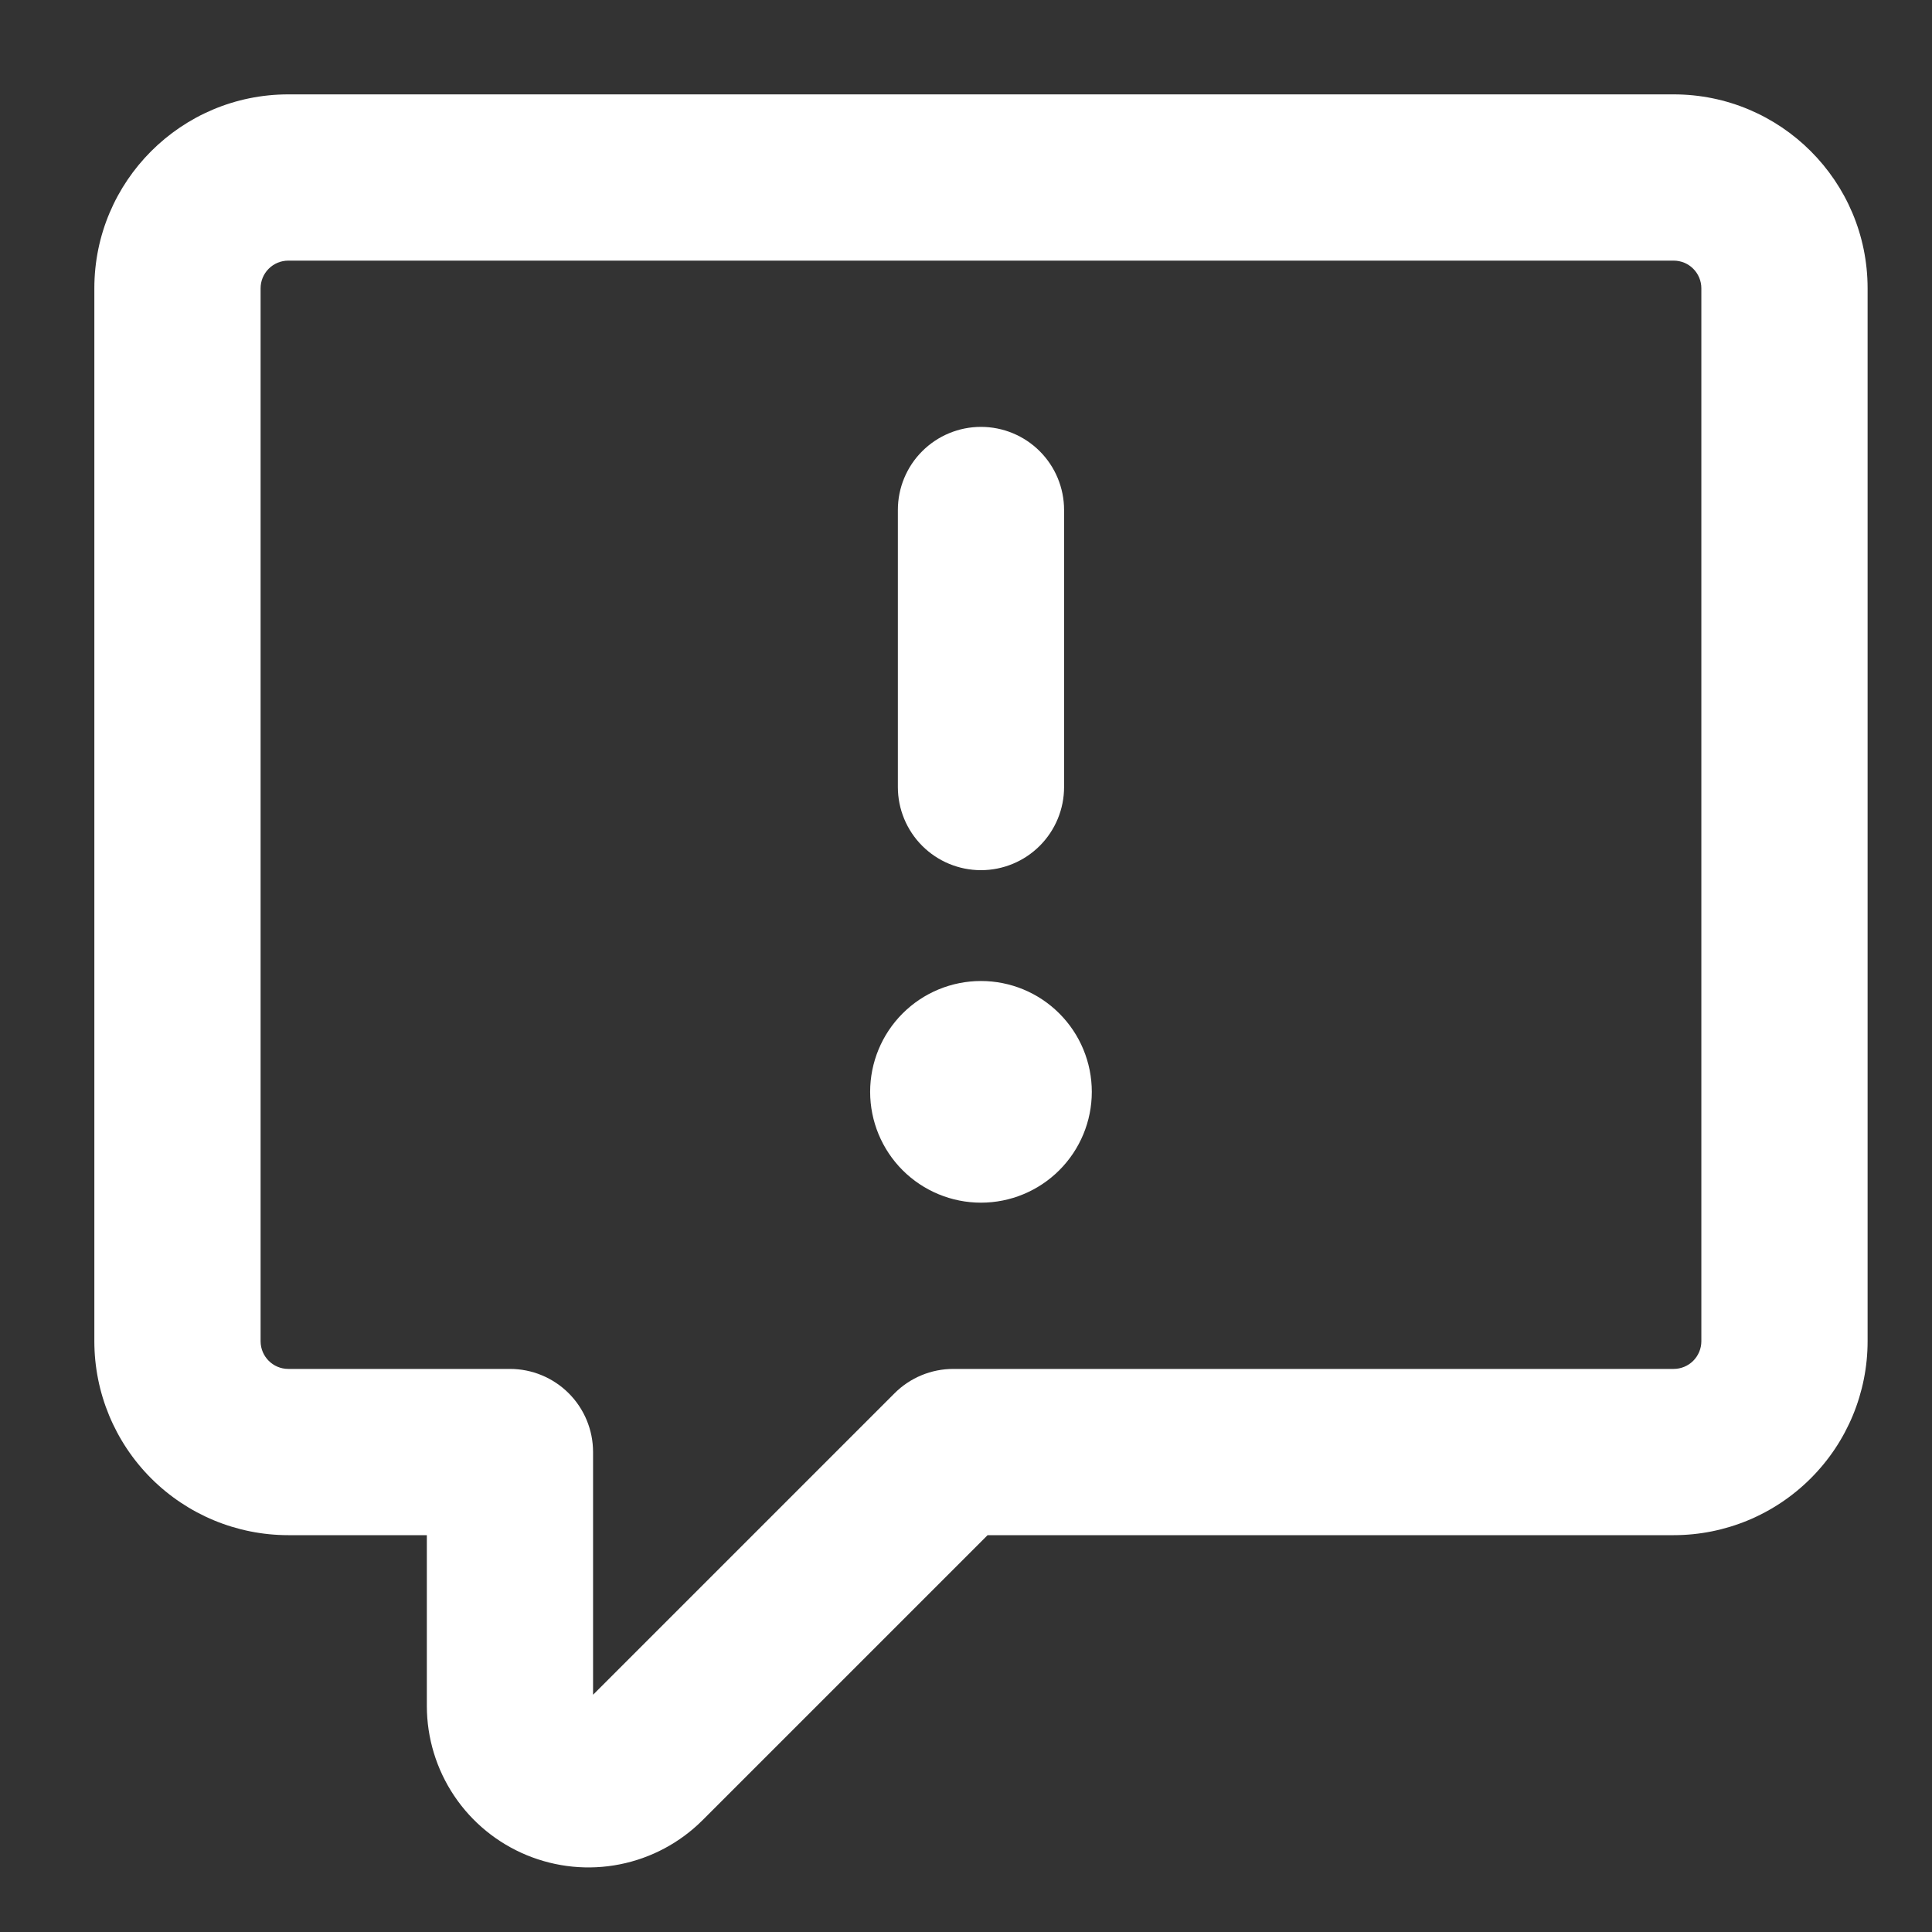 <svg width="60" height="60" viewBox="0 0 60 60" fill="none" xmlns="http://www.w3.org/2000/svg">
<rect x="0" y="0" width="60" height="60" fill="#333333" stroke="none"/>
<path d="M51.977 2.931C55.301 2.931 58 5.629 58 8.954V41.652C58 43.25 57.365 44.782 56.235 45.911C55.106 47.041 53.574 47.676 51.977 47.676H30.671L21.815 56.531C21.113 57.231 20.22 57.707 19.248 57.899C18.276 58.092 17.269 57.991 16.354 57.612C15.438 57.233 14.655 56.592 14.104 55.769C13.552 54.945 13.258 53.977 13.256 52.986V47.676H8.953C7.356 47.676 5.824 47.041 4.694 45.911C3.565 44.782 2.93 43.25 2.93 41.652V8.954C2.93 5.629 5.628 2.931 8.953 2.931H51.977ZM8.953 8.094C8.725 8.094 8.506 8.184 8.345 8.346C8.183 8.507 8.093 8.726 8.093 8.954V41.652C8.093 42.127 8.478 42.513 8.953 42.513H15.837C16.521 42.513 17.178 42.785 17.662 43.269C18.146 43.753 18.418 44.409 18.418 45.094V52.632L27.78 43.27C28.02 43.03 28.304 42.84 28.617 42.71C28.93 42.58 29.266 42.513 29.605 42.513H51.977C52.205 42.513 52.424 42.422 52.585 42.261C52.746 42.099 52.837 41.88 52.837 41.652V8.954C52.837 8.726 52.746 8.507 52.585 8.346C52.424 8.184 52.205 8.094 51.977 8.094H8.953ZM30.465 30.466C31.378 30.466 32.253 30.828 32.898 31.474C33.544 32.119 33.907 32.995 33.907 33.908C33.907 34.821 33.544 35.696 32.898 36.342C32.253 36.987 31.378 37.35 30.465 37.35C29.552 37.35 28.677 36.987 28.031 36.342C27.386 35.696 27.023 34.821 27.023 33.908C27.023 32.995 27.386 32.119 28.031 31.474C28.677 30.828 29.552 30.466 30.465 30.466ZM30.465 13.257C31.149 13.257 31.806 13.529 32.29 14.013C32.774 14.497 33.046 15.153 33.046 15.838V24.442C33.046 25.127 32.774 25.784 32.29 26.268C31.806 26.752 31.149 27.024 30.465 27.024C29.78 27.024 29.124 26.752 28.64 26.268C28.156 25.784 27.884 25.127 27.884 24.442V15.838C27.884 15.153 28.155 14.497 28.64 14.013C29.124 13.529 29.78 13.257 30.465 13.257Z" fill="white"/>
</svg>
